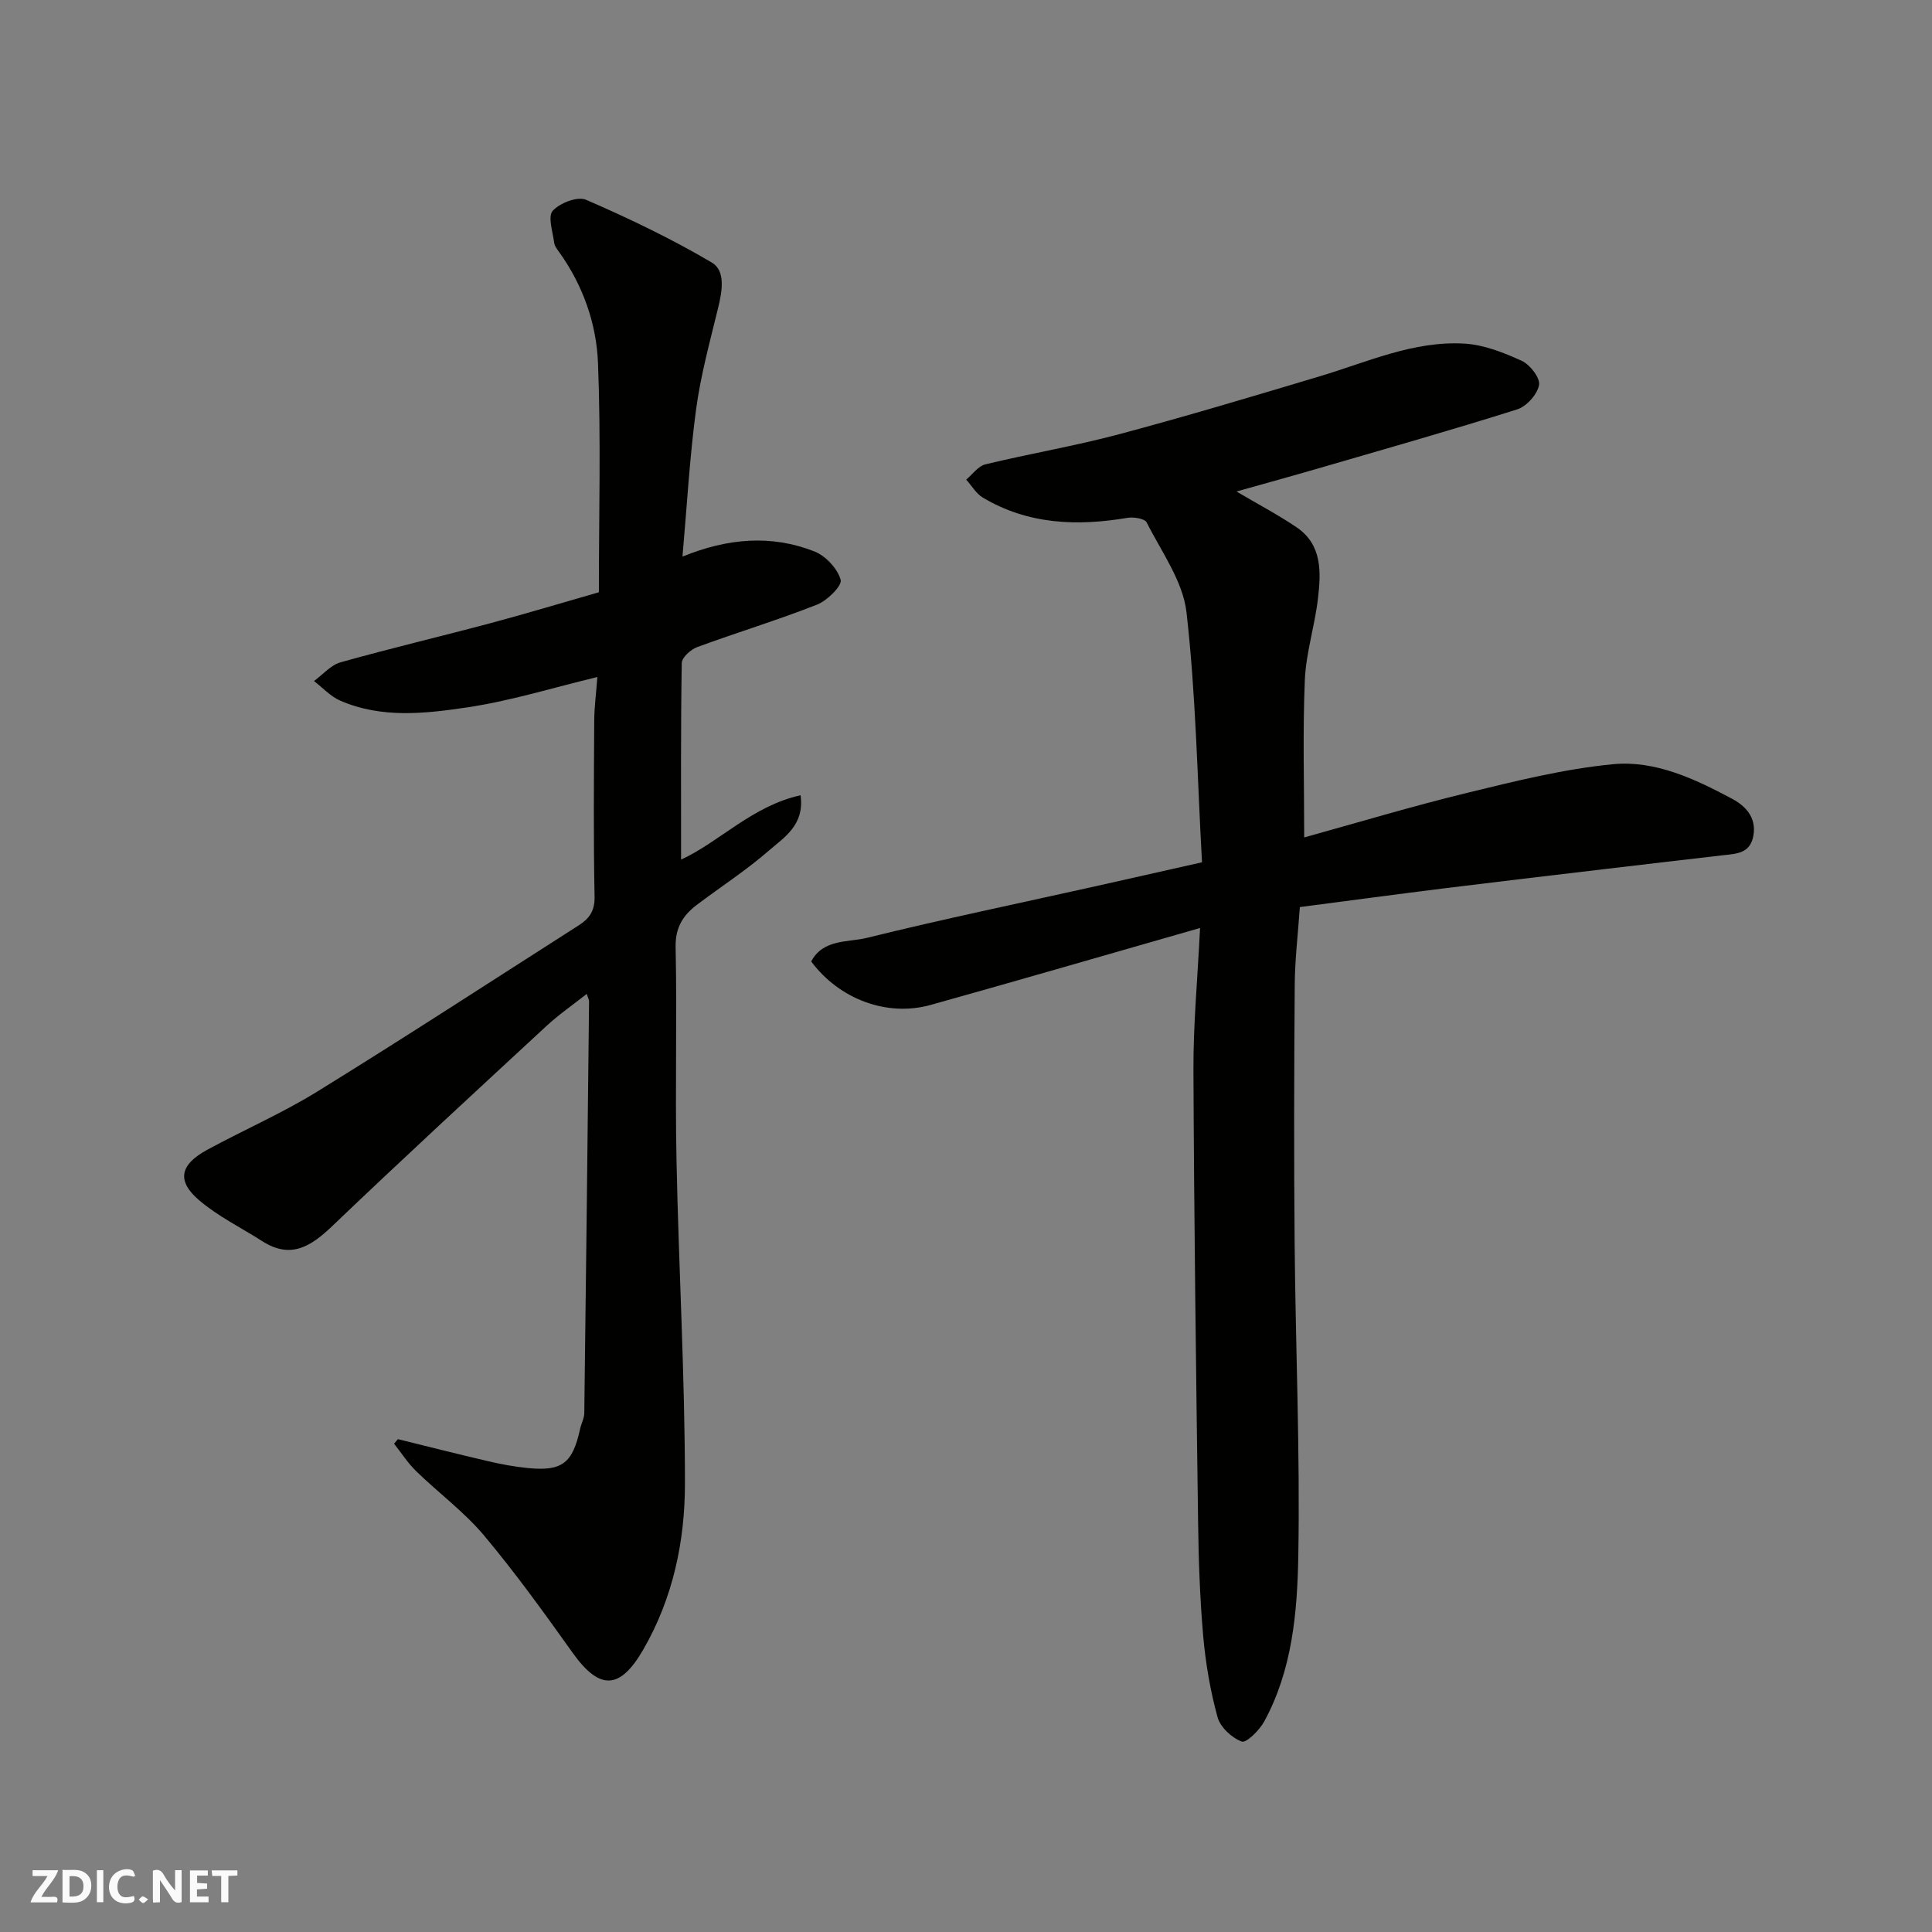 <svg enable-background="new 0 0 400 400" viewBox="0 0 400 400" xmlns="http://www.w3.org/2000/svg"><rect x="0" y="0" width="400" height="400" fill="#808080" stroke="none"/><g fill="#fafafb"><path d="m37.59 393.81c-.92.31-1.52.05-2-.78-.7-1.2-1.52-2.34-2.47-3.78v4.59c-.55.03-.95.05-1.41.07-.03-.37-.06-.64-.06-.91 0-1.91 0-3.81 0-5.7 1.13-.41 1.77-.03 2.29.91.62 1.11 1.38 2.14 2.31 3.19v-4.2h1.35v6.61z"/><path d="m12.94 393.88v-6.75c1.9.19 3.93-.54 5.37 1.29.8 1.01.78 2.88.03 3.97-1.37 1.97-3.4 1.51-5.4 1.49m1.45-1.22c2.04.12 2.92-.58 2.89-2.21-.03-1.51-.98-2.19-2.89-2z"/><path d="m11.81 393.87h-5.49c.68-2.18 2.47-3.48 3.51-5.45h-3.08v-1.21h5.29c-.71 2.13-2.44 3.48-3.47 5.51.86 0 1.63.04 2.39-.01.79-.05 1.14.21.85 1.16"/><path d="m39.33 393.86v-6.61h3.7v1.07h-2.22v1.52c.68.04 1.34.09 2.07.13v1.07c-.72.05-1.38.09-2.1.14v1.48h2.4v1.19h-3.85z"/><path d="m27.71 388.56c-1.15-.3-2.46-.61-3.1.64-.37.73-.41 1.93-.06 2.67.63 1.35 1.99.93 3.17.68.35.94-.01 1.32-.93 1.46-1.62.25-3.05-.27-3.76-1.48-.73-1.24-.6-3.03.31-4.17.88-1.11 2.71-1.7 4-1.16.32.13.44.74.65 1.12-.1.08-.19.16-.28.24"/><path d="m49.15 387.24v1.07c-.59.02-1.17.05-1.87.08v5.44h-1.48v-5.44h-1.85c-.05-.4-.08-.73-.13-1.15z"/><path d="m20.06 387.21h1.33v6.62h-1.33z"/><path d="m30.68 393.25c-.49.38-.8.79-1.05.76-.32-.05-.6-.45-.9-.7.26-.24.51-.64.8-.67.29-.04.62.3 1.15.61"/></g><path d="m248.46 192.13c-19.53 5.59-37.63 10.86-55.78 15.93-9.02 2.52-18.92-1.18-24.73-9 2.47-4.68 7.6-3.92 11.51-4.88 15.8-3.9 31.75-7.21 47.63-10.75 6.94-1.55 13.87-3.12 21.77-4.9-.97-17.48-1.26-34.72-3.21-51.77-.74-6.44-5.18-12.5-8.24-18.59-.4-.8-2.68-1.17-3.96-.96-10.46 1.77-20.6 1.39-29.97-4.19-1.39-.83-2.3-2.46-3.44-3.72 1.31-1.09 2.48-2.8 3.97-3.16 9.17-2.22 18.51-3.79 27.62-6.22 13.97-3.73 27.82-7.88 41.67-12.03 9.82-2.94 19.37-7.36 29.87-6.75 4.05.23 8.16 1.86 11.91 3.58 1.71.78 3.84 3.56 3.56 5.01-.36 1.94-2.59 4.42-4.53 5.03-13.64 4.31-27.41 8.21-41.15 12.21-5.56 1.62-11.15 3.15-16.96 4.79 4.52 2.67 8.64 4.83 12.46 7.42 5.33 3.63 5.04 9.31 4.41 14.75-.66 5.66-2.48 11.24-2.72 16.89-.45 10.74-.13 21.52-.13 32.56 10.78-2.98 22.23-6.43 33.82-9.25 9.95-2.42 20-4.94 30.15-5.91 8.71-.83 16.92 3.05 24.57 7.13 2.64 1.41 5.13 3.73 4.47 7.61-.64 3.78-3.53 3.79-6.31 4.11-8.29.97-16.58 1.92-24.86 2.91-10.9 1.29-21.8 2.57-32.69 3.92-9.89 1.23-19.77 2.56-30.05 3.9-.39 5.64-1.02 10.86-1.06 16.08-.13 17.83-.18 35.66-.02 53.49.19 21.6 1.14 43.2.76 64.79-.21 11.67-1.25 23.6-7.06 34.26-.99 1.81-3.71 4.5-4.65 4.15-2.07-.77-4.44-2.97-5.01-5.05-1.5-5.46-2.47-11.14-2.97-16.79-.69-7.9-.96-15.86-1.06-23.79-.42-31.09-.83-62.19-.96-93.28-.05-9.39.84-18.8 1.37-29.53z" fill="#010100"/><path d="m123.68 140.17c-9.16 2.2-17.9 4.93-26.85 6.27-8.77 1.31-17.86 2.36-26.45-1.41-1.99-.88-3.59-2.66-5.37-4.03 1.83-1.33 3.47-3.31 5.52-3.88 10.33-2.9 20.77-5.36 31.14-8.13 7.37-1.97 14.68-4.18 22.32-6.37 0-15.84.44-31.66-.18-47.45-.32-8.12-3.07-15.98-7.93-22.82-.47-.66-1.06-1.38-1.15-2.13-.29-2.25-1.35-5.41-.29-6.58 1.47-1.62 5.14-3.04 6.89-2.28 8.9 3.86 17.71 8.08 26.05 13 2.9 1.71 2.13 6.01 1.28 9.46-1.69 6.95-3.6 13.91-4.55 20.98-1.33 9.91-1.88 19.92-2.81 30.44 9.43-3.85 18.45-4.56 27.32-1.07 2.33.92 4.78 3.55 5.43 5.88.34 1.21-2.79 4.31-4.91 5.14-8.16 3.21-16.58 5.76-24.81 8.79-1.33.49-3.16 2.15-3.18 3.29-.22 13.58-.14 27.17-.14 40.7 7.89-3.61 14.74-11.12 24.74-13.32.85 6.21-3.43 8.73-6.59 11.48-4.66 4.06-9.91 7.45-14.86 11.19-2.87 2.17-4.5 4.69-4.42 8.76.31 14.65-.12 29.32.18 43.98.45 22.37 1.75 44.72 1.75 67.08 0 11.92-2.45 23.67-8.6 34.34-4.84 8.4-9.05 8.58-14.69.66-5.88-8.25-11.81-16.49-18.31-24.24-4.12-4.9-9.41-8.8-14.04-13.3-1.73-1.68-3.06-3.78-4.58-5.69.26-.32.53-.64.79-.95 6.25 1.54 12.49 3.13 18.75 4.58 2.7.63 5.45 1.14 8.21 1.41 7.06.68 9.21-1.01 10.76-8.1.24-1.1.85-2.18.87-3.27.37-28.42.68-56.85.99-85.27 0-.3-.18-.6-.48-1.53-2.9 2.29-5.79 4.27-8.33 6.63-14.82 13.71-29.67 27.39-44.26 41.34-4.44 4.25-8.61 7.04-14.58 3.23-4.38-2.8-9.15-5.13-13.07-8.47-4.72-4.02-4-7.38 1.67-10.46 7.58-4.12 15.55-7.58 22.87-12.11 18.17-11.22 36.06-22.88 54.06-34.37 2.14-1.37 3.32-2.96 3.26-5.89-.24-12.16-.14-24.32-.07-36.48.02-2.88.41-5.78.65-9.03z" fill="#010100"/></svg>